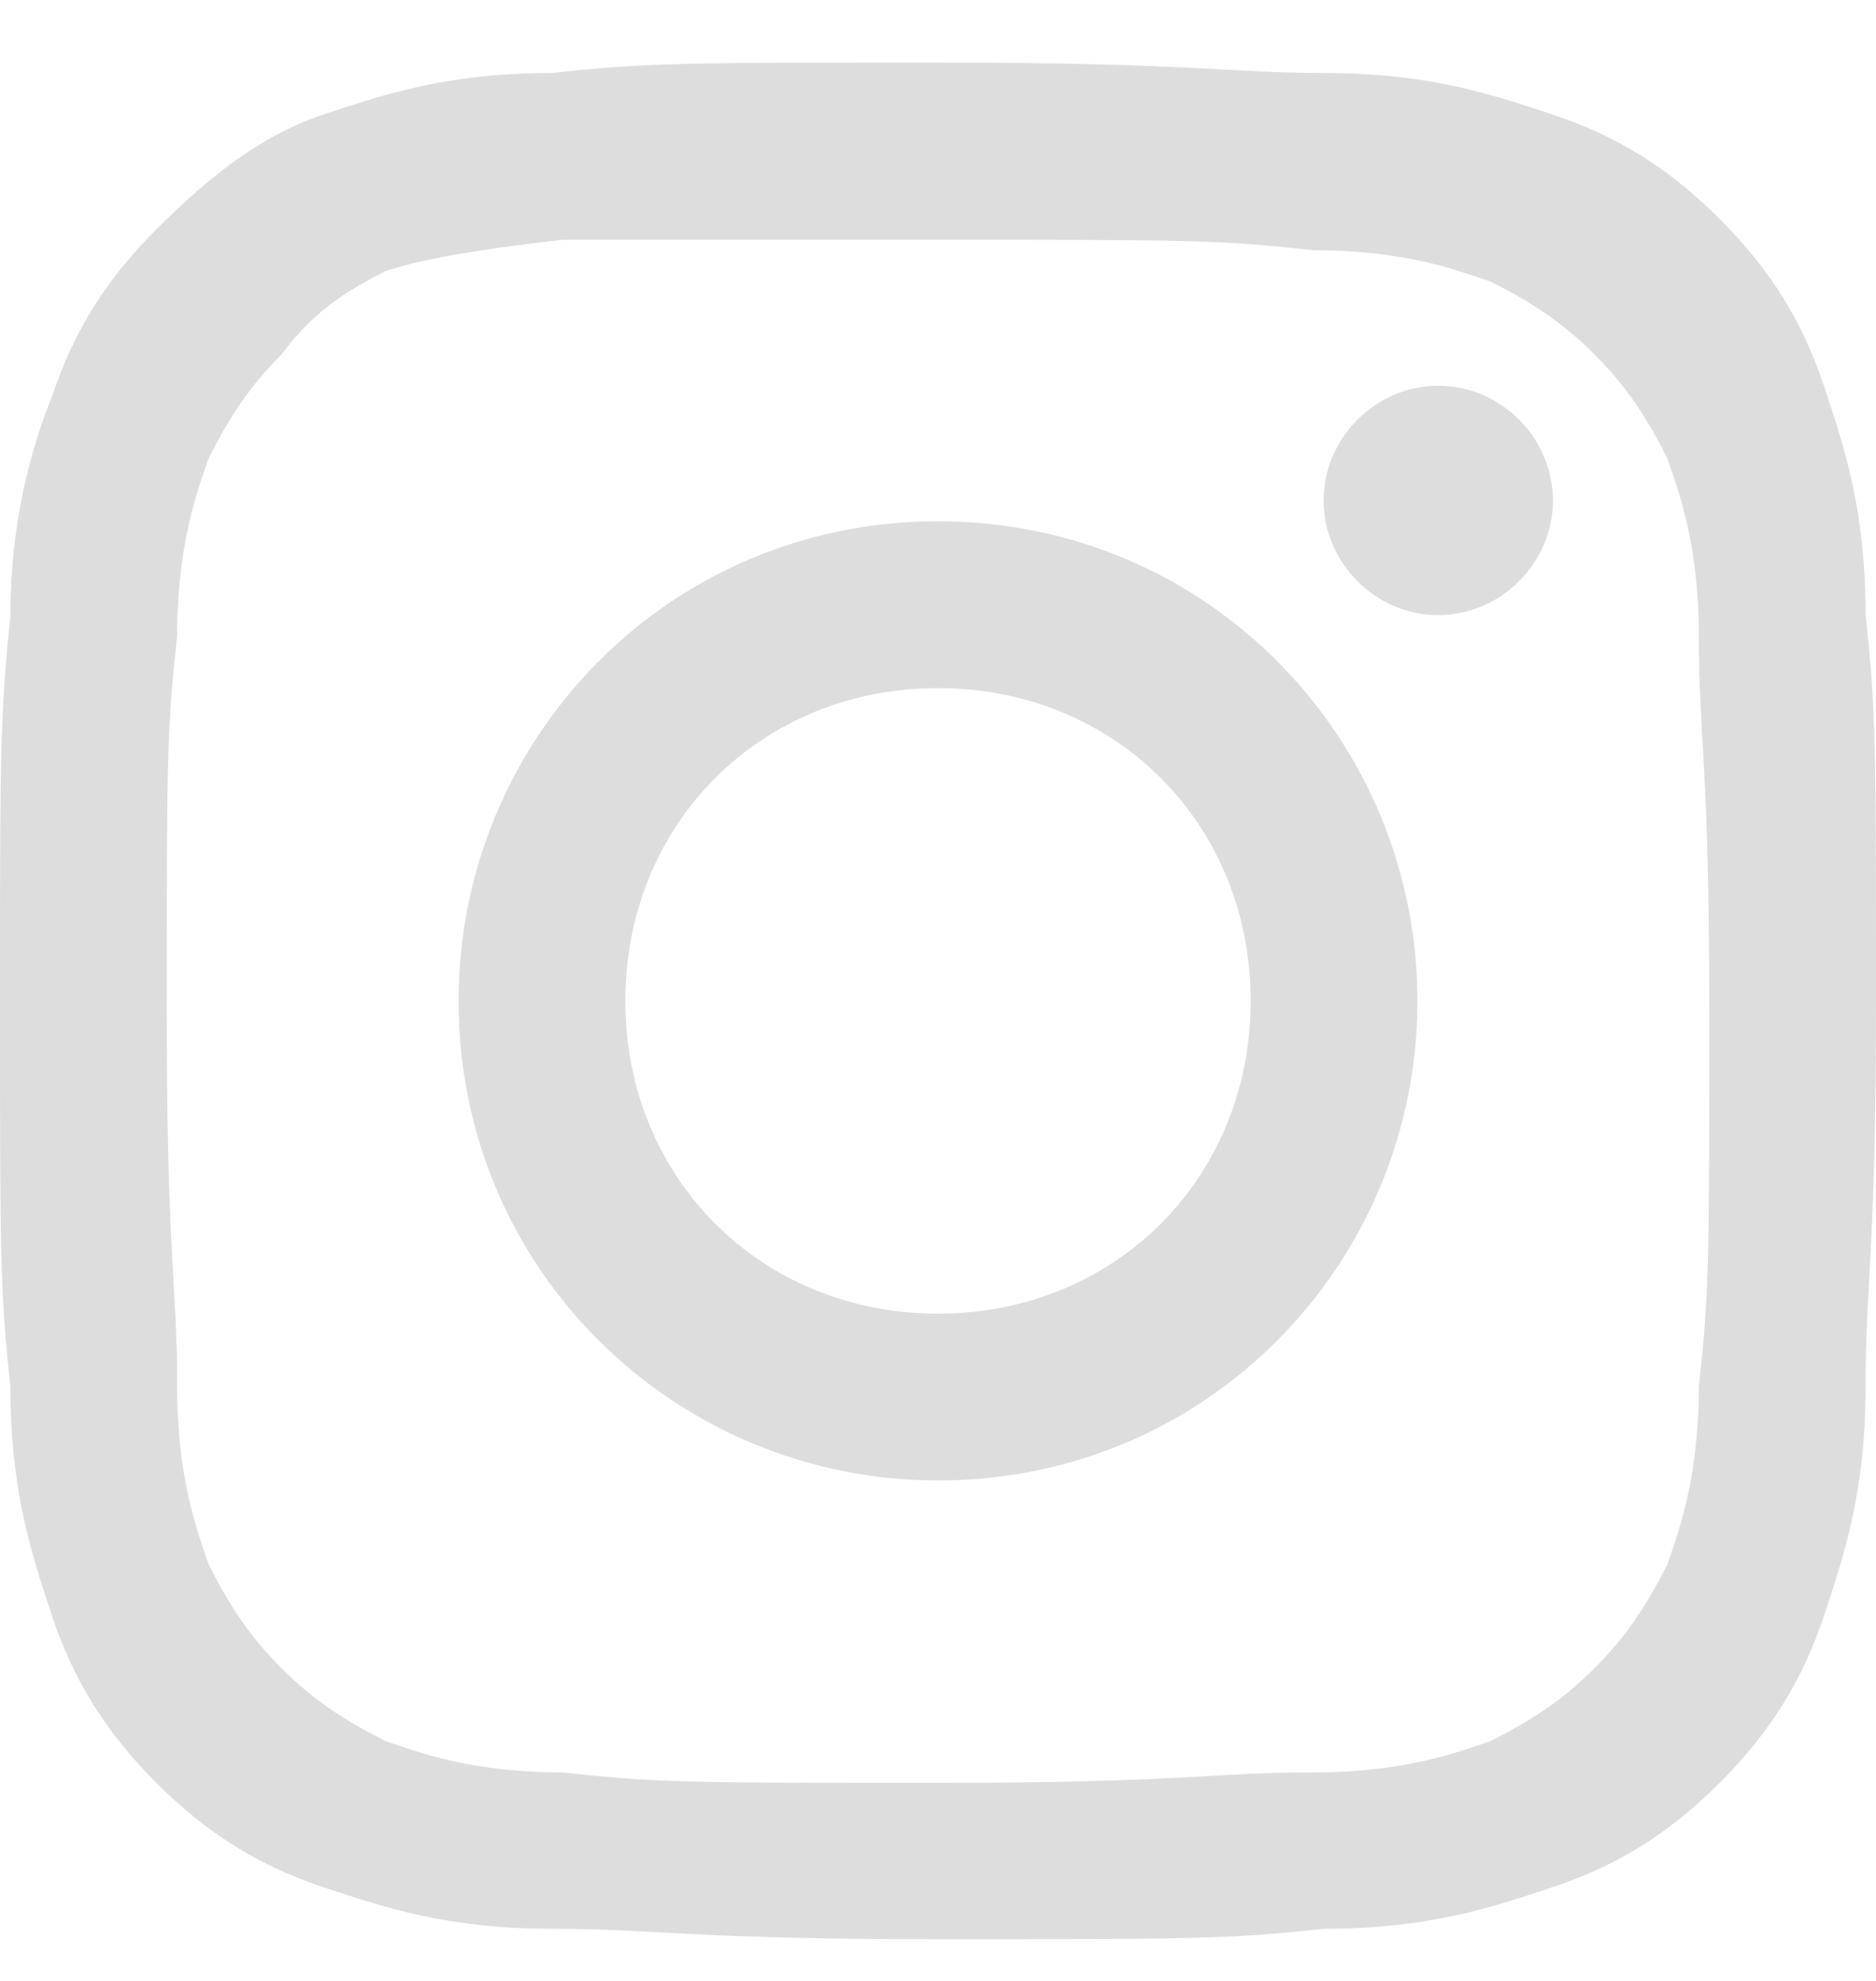 <?xml version="1.0" encoding="utf-8"?>
<!-- Generator: Adobe Illustrator 26.3.1, SVG Export Plug-In . SVG Version: 6.00 Build 0)  -->
<svg version="1.1" id="Livello_1" xmlns="http://www.w3.org/2000/svg" xmlns:xlink="http://www.w3.org/1999/xlink" x="0px" y="0px"
	 viewBox="0 0 18 19" style="enable-background:new 0 0 18 19;" xml:space="preserve">
<style type="text/css">
	.st0{clip-path:url(#SVGID_00000103235659664031806380000016148037996284197800_);}
	.st1{fill:#DDDDDD;}
</style>
<g>
	<defs>
		<rect id="SVGID_1_" y="0.6" width="18" height="18"/>
	</defs>
	<clipPath id="SVGID_00000181050908277522375390000017486398436654616987_">
		<use xlink:href="#SVGID_1_"  style="overflow:visible;"/>
	</clipPath>
	<g style="clip-path:url(#SVGID_00000181050908277522375390000017486398436654616987_);">
		<path class="st1" d="M9,2.3c2.4,0,2.7,0,3.6,0.1c0.9,0,1.4,0.2,1.7,0.3c0.4,0.2,0.7,0.4,1,0.7s0.5,0.6,0.7,1
			c0.1,0.3,0.3,0.8,0.3,1.7c0,1,0.1,1.2,0.1,3.6c0,2.4,0,2.7-0.1,3.6c0,0.9-0.2,1.4-0.3,1.7c-0.2,0.4-0.4,0.7-0.7,1s-0.6,0.5-1,0.7
			c-0.3,0.1-0.8,0.3-1.7,0.3c-1,0-1.2,0.1-3.6,0.1c-2.4,0-2.7,0-3.6-0.1c-0.9,0-1.4-0.2-1.7-0.3c-0.4-0.2-0.7-0.4-1-0.7
			c-0.3-0.3-0.5-0.6-0.7-1c-0.1-0.3-0.3-0.8-0.3-1.7c0-1-0.1-1.2-0.1-3.6c0-2.4,0-2.7,0.1-3.6c0-0.9,0.2-1.4,0.3-1.7
			c0.2-0.4,0.4-0.7,0.7-1C3,3,3.3,2.8,3.7,2.6C4,2.5,4.5,2.4,5.4,2.3C6.3,2.3,6.6,2.3,9,2.3z M9,0.6c-2.4,0-2.8,0-3.7,0.1
			c-1,0-1.6,0.2-2.2,0.4C2.5,1.3,2,1.7,1.5,2.2c-0.5,0.5-0.8,1-1,1.6C0.3,4.3,0.1,5,0.1,5.9C0,6.9,0,7.2,0,9.6c0,2.4,0,2.8,0.1,3.7
			c0,1,0.2,1.6,0.4,2.2c0.2,0.6,0.5,1.1,1,1.6c0.5,0.5,1,0.8,1.6,1c0.6,0.2,1.2,0.4,2.2,0.4c1,0,1.3,0.1,3.7,0.1
			c2.4,0,2.8,0,3.7-0.1c1,0,1.6-0.2,2.2-0.4c0.6-0.2,1.1-0.5,1.6-1c0.5-0.5,0.8-1,1-1.6c0.2-0.6,0.4-1.2,0.4-2.2
			c0-1,0.1-1.3,0.1-3.7c0-2.4,0-2.8-0.1-3.7c0-1-0.2-1.6-0.4-2.2c-0.2-0.6-0.5-1.1-1-1.6s-1-0.8-1.6-1c-0.6-0.2-1.2-0.4-2.2-0.4
			C11.8,0.7,11.4,0.6,9,0.6z"/>
		<path class="st1" d="M9,5C6.4,5,4.4,7.1,4.4,9.6c0,2.6,2.1,4.6,4.6,4.6c2.6,0,4.6-2.1,4.6-4.6C13.6,7.1,11.6,5,9,5z M9,12.6
			c-1.7,0-3-1.3-3-3c0-1.7,1.3-3,3-3c1.7,0,3,1.3,3,3C12,11.3,10.7,12.6,9,12.6z"/>
		<path class="st1" d="M13.8,5.9c0.6,0,1.1-0.5,1.1-1.1c0-0.6-0.5-1.1-1.1-1.1c-0.6,0-1.1,0.5-1.1,1.1C12.7,5.4,13.2,5.9,13.8,5.9z"
			/>
	</g>
</g>
</svg>
